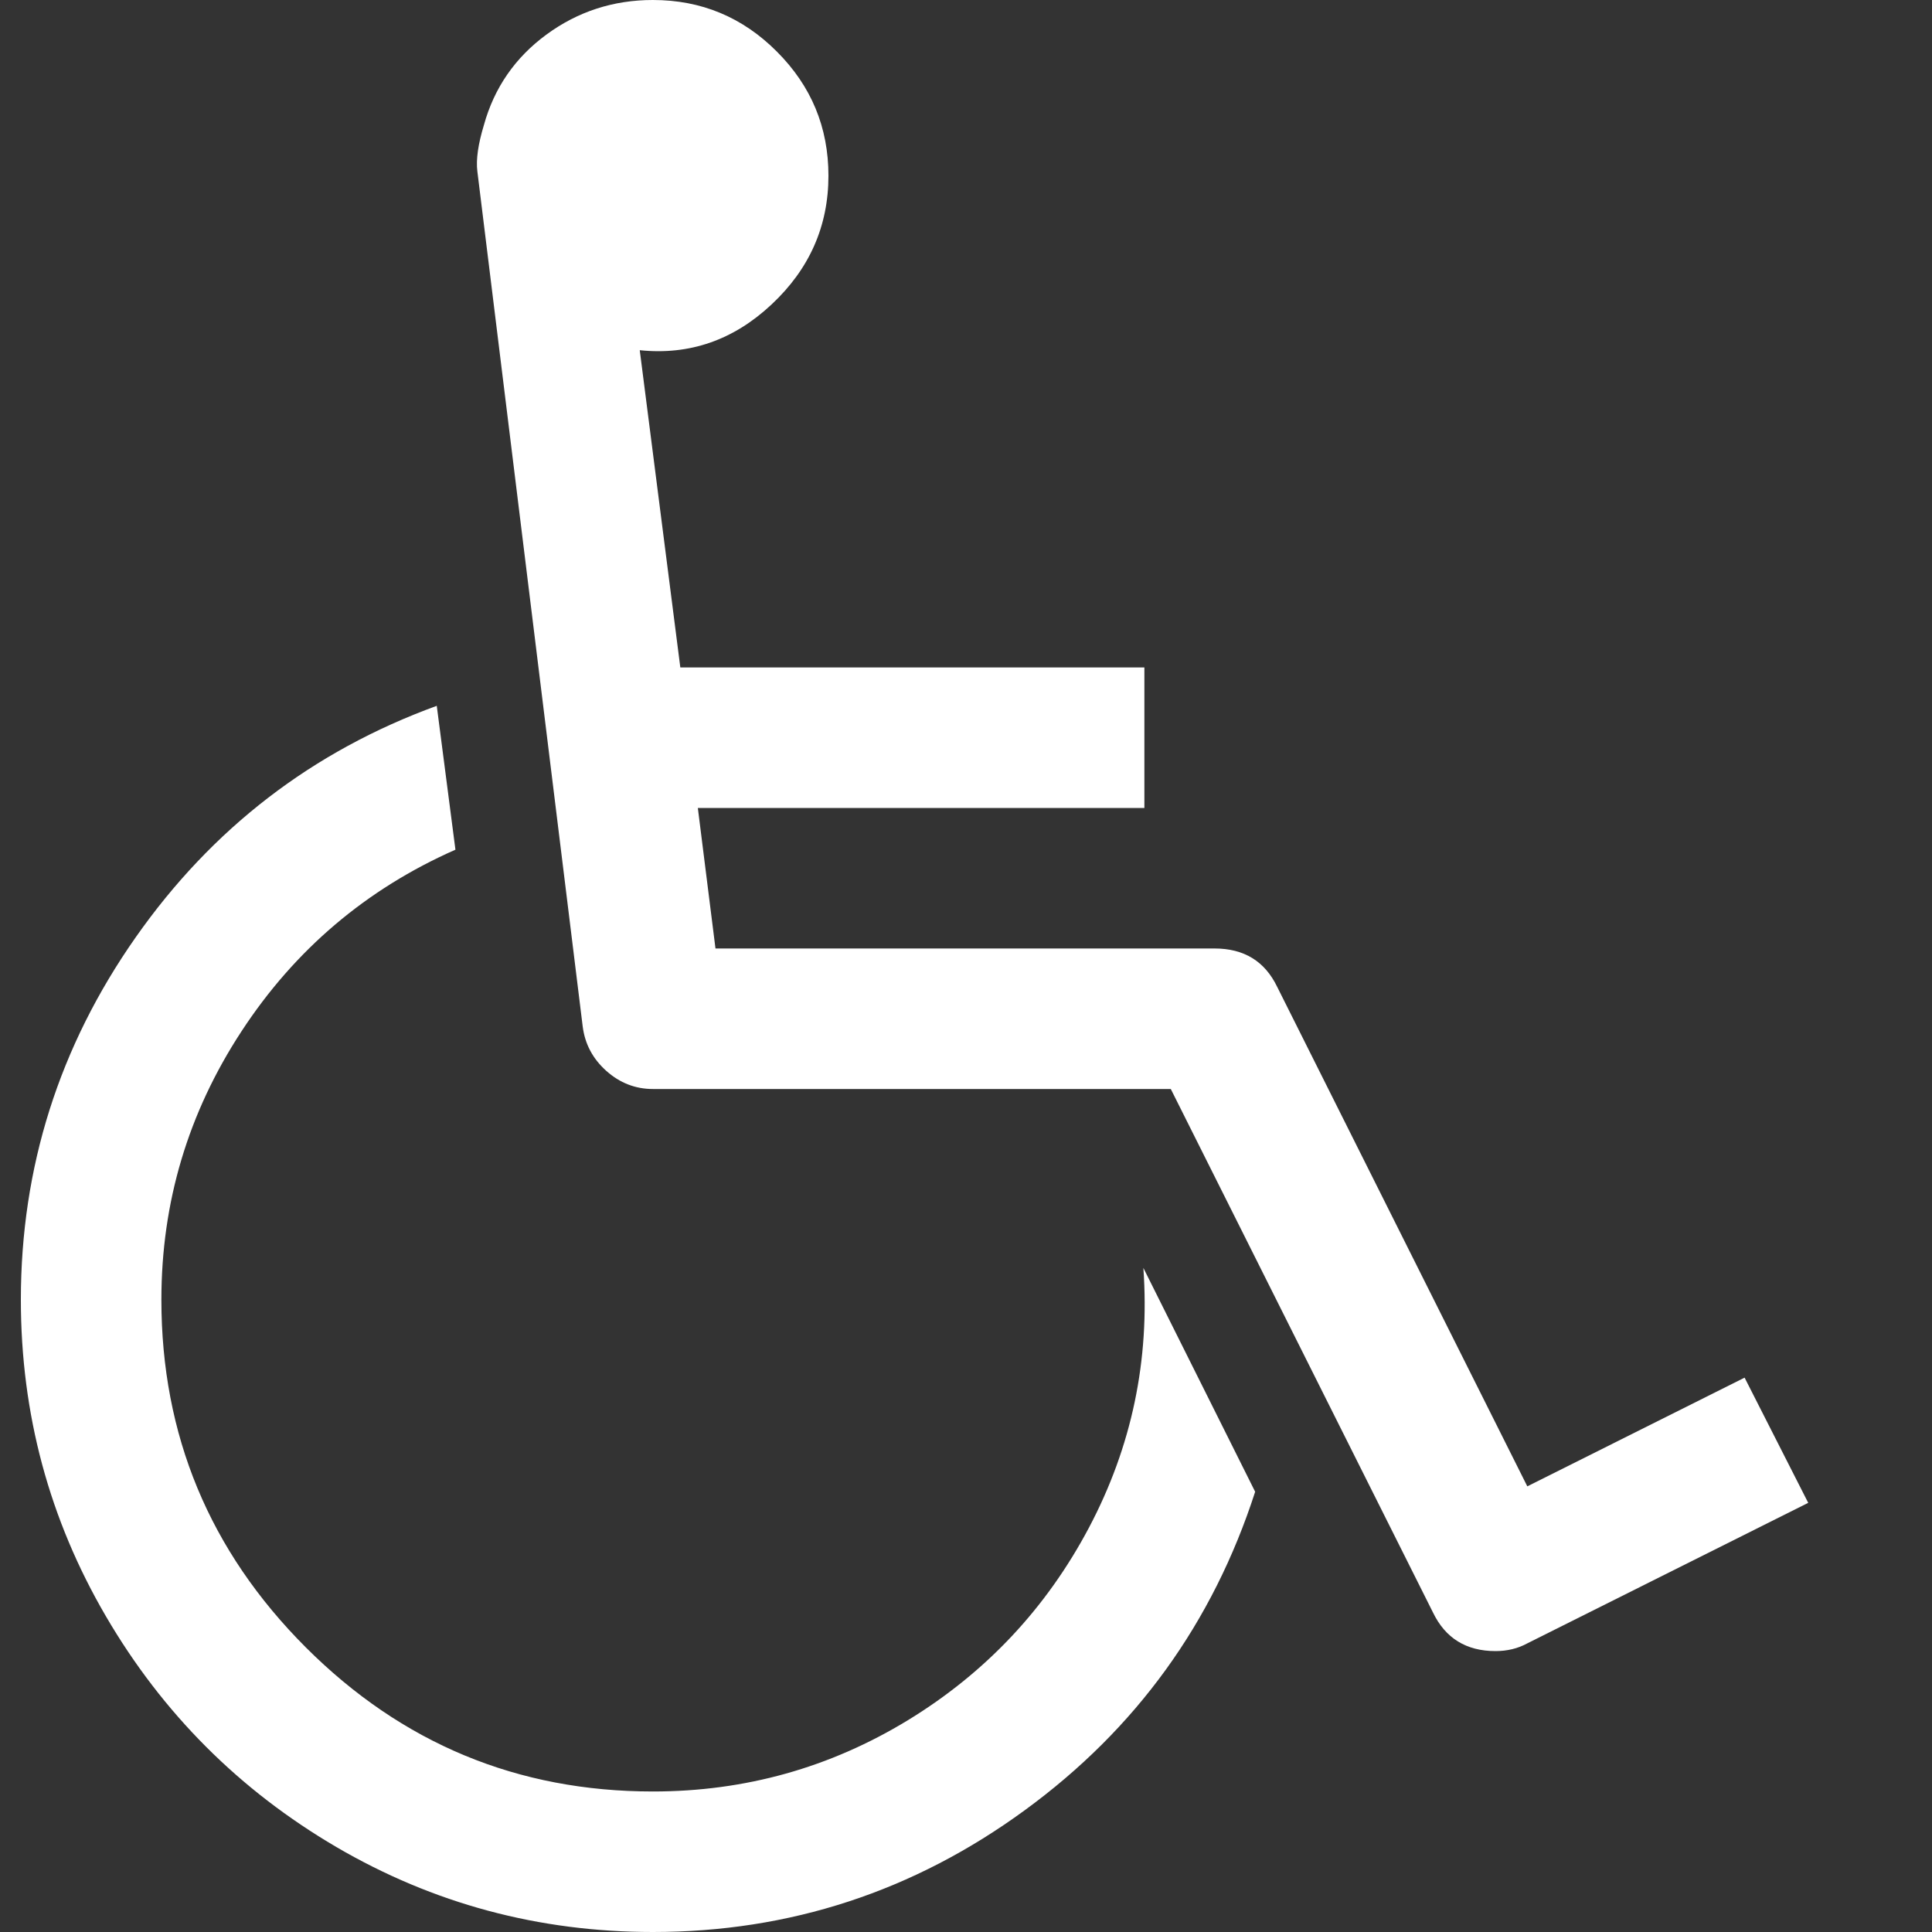 <svg width="15" height="15" viewBox="0 0 15 15" fill="none" xmlns="http://www.w3.org/2000/svg">
<rect x="0" y="0" width="15" height="15" fill="#333333" stroke="none"/>
<path d="M8.455 11.86C8.123 12.487 7.654 12.986 7.05 13.355C6.445 13.724 5.785 13.909 5.069 13.909C4.018 13.909 3.12 13.536 2.373 12.789C1.626 12.041 1.253 11.142 1.253 10.091C1.253 9.335 1.46 8.641 1.875 8.007C2.289 7.374 2.843 6.903 3.536 6.597L3.391 5.48C2.425 5.832 1.646 6.432 1.053 7.278C0.459 8.125 0.162 9.063 0.162 10.091C0.162 10.978 0.383 11.797 0.823 12.55C1.263 13.303 1.859 13.899 2.611 14.34C3.364 14.78 4.183 15 5.069 15C6.131 15 7.094 14.685 7.957 14.054C8.82 13.424 9.416 12.6 9.745 11.582L8.877 9.844C8.928 10.56 8.787 11.232 8.455 11.86Z" fill="white"/>
<path d="M13.545 10.696L11.858 11.54L9.916 7.662C9.82 7.463 9.658 7.364 9.43 7.364H5.555L5.418 6.273H8.885V5.182H5.282L4.967 2.719C5.353 2.759 5.694 2.641 5.989 2.365C6.284 2.09 6.432 1.756 6.432 1.364C6.432 0.989 6.299 0.668 6.032 0.401C5.765 0.133 5.444 0 5.069 0C4.763 0 4.487 0.089 4.243 0.268C3.999 0.447 3.837 0.682 3.757 0.971C3.712 1.119 3.695 1.239 3.706 1.329L4.524 7.969C4.541 8.105 4.602 8.22 4.707 8.314C4.812 8.408 4.933 8.455 5.069 8.455H9.09L11.126 12.52C11.222 12.719 11.384 12.819 11.611 12.819C11.702 12.819 11.785 12.799 11.858 12.759L14.039 11.668L13.545 10.696Z" fill="white"/>
</svg>
